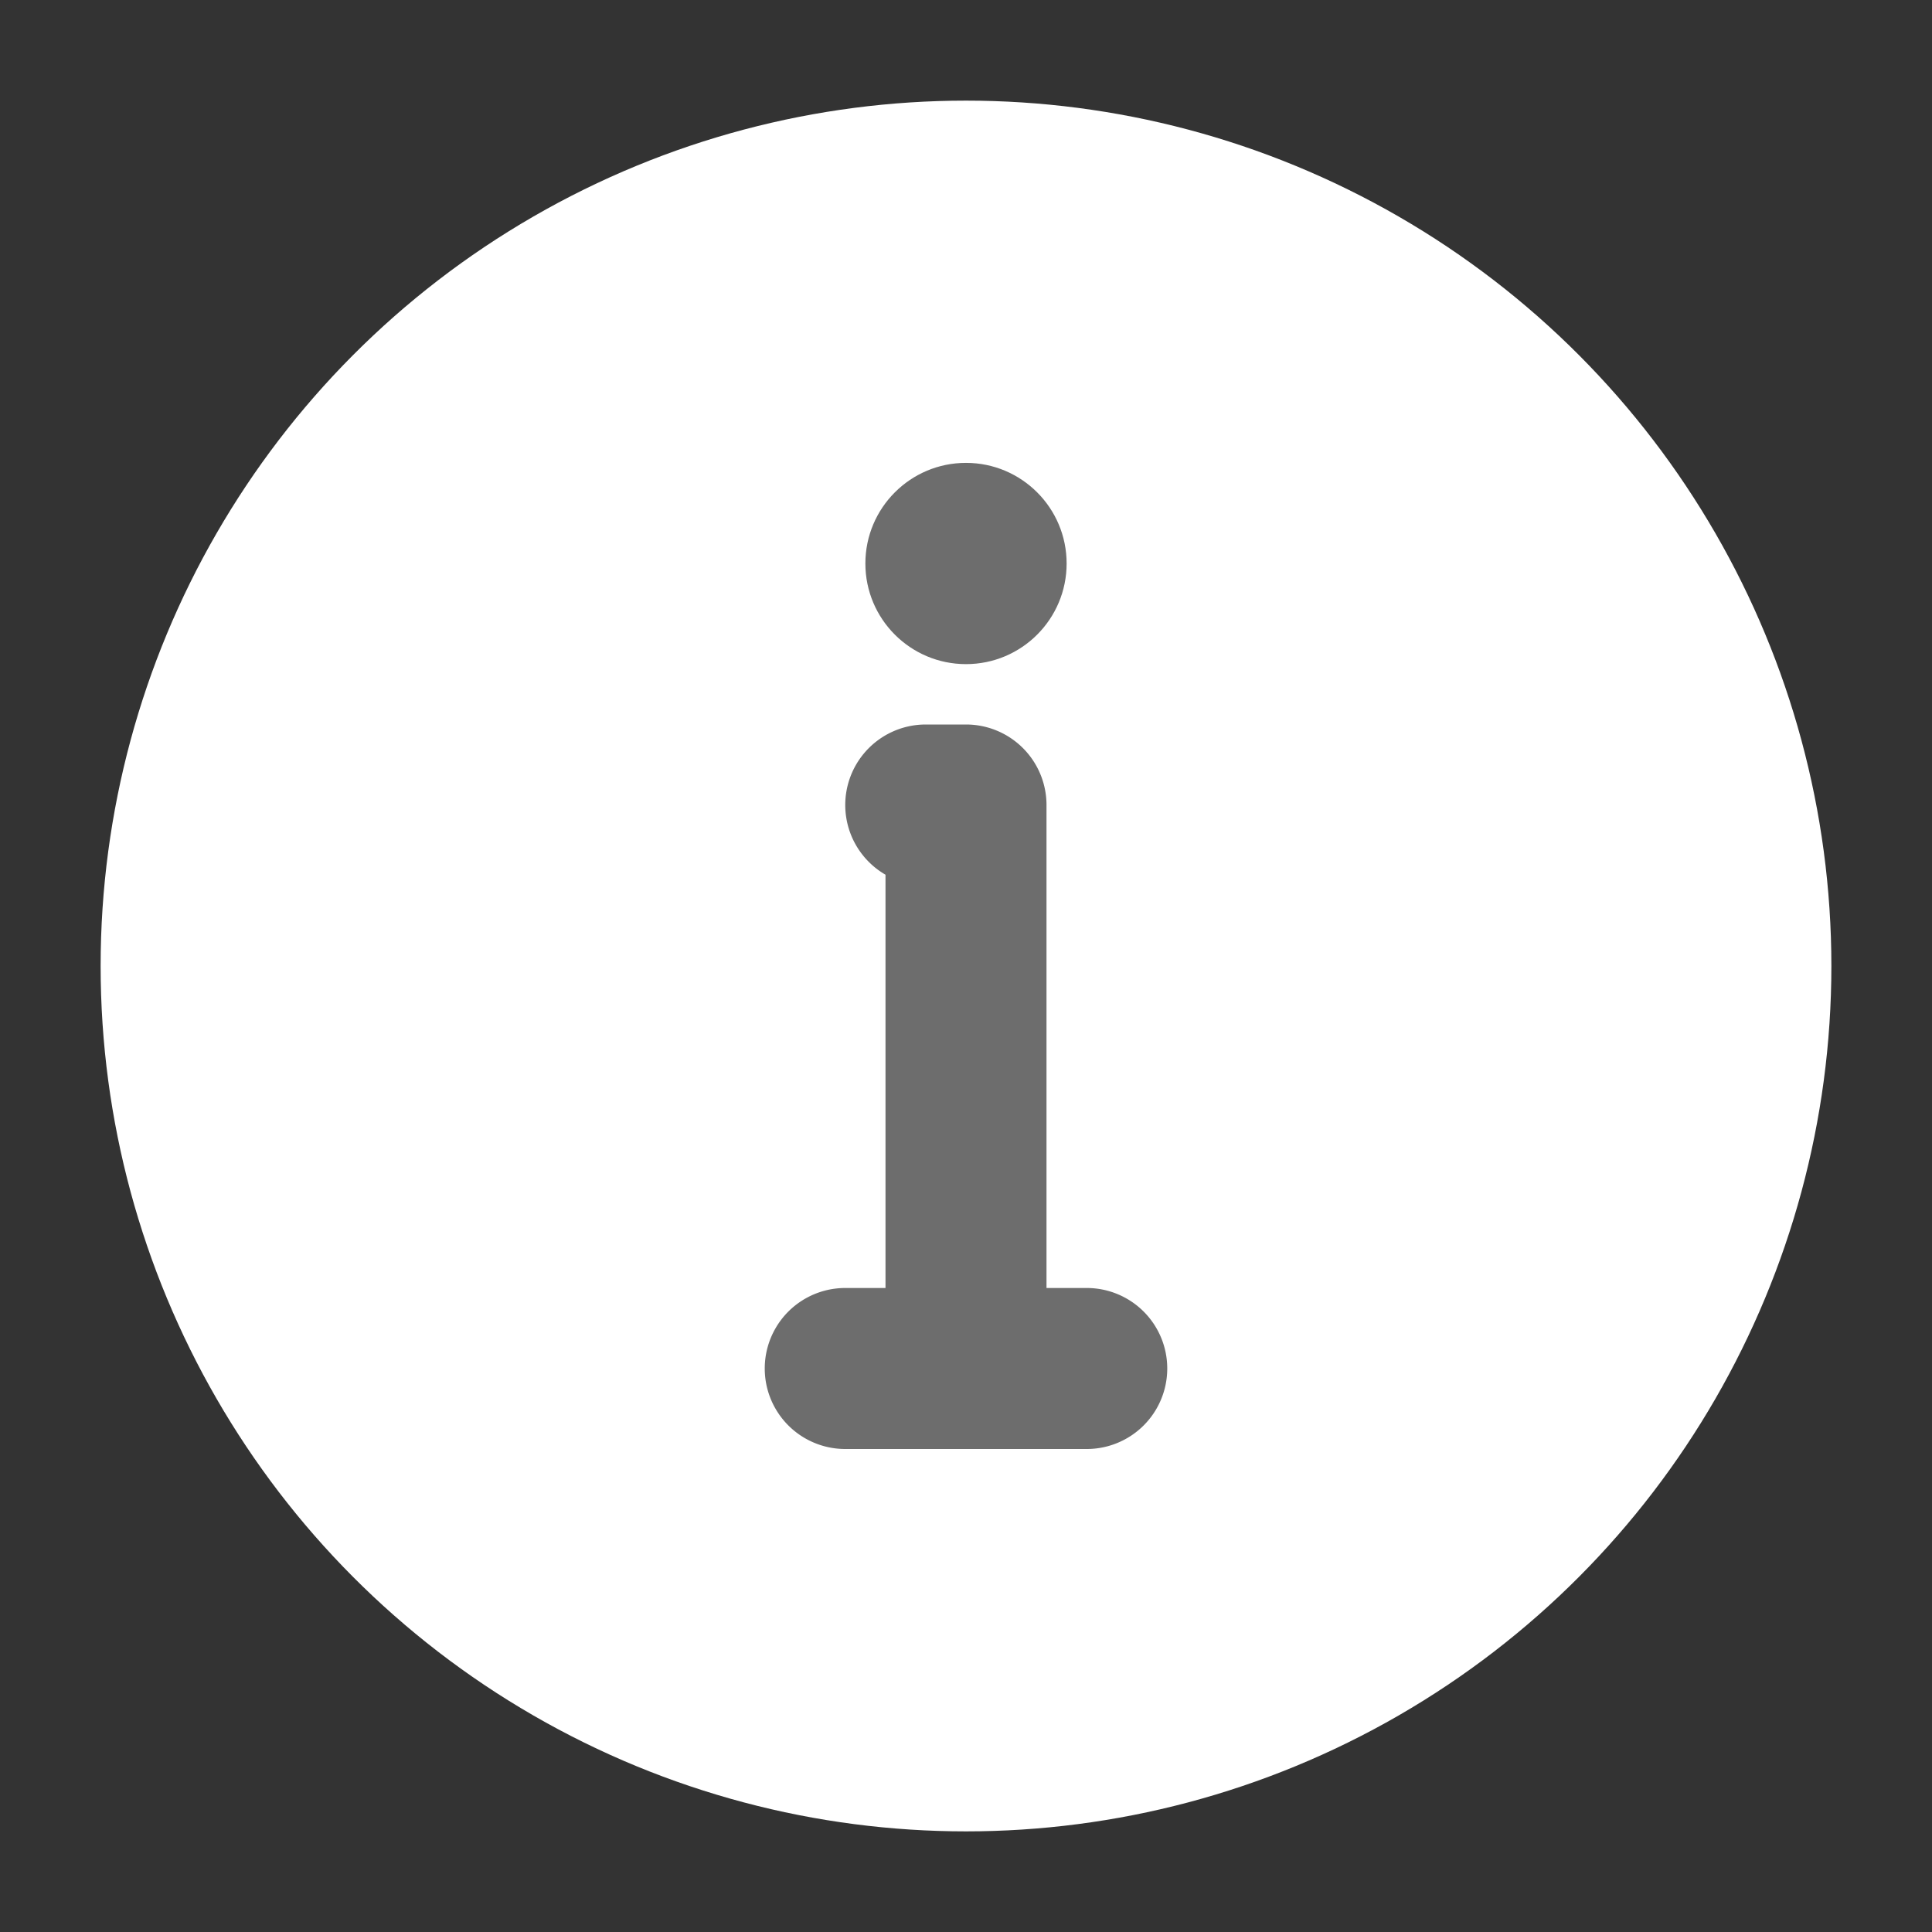 <svg height="300" viewBox="0 0 24 24" width="300" xmlns="http://www.w3.org/2000/svg" version="1.1" xmlns:xlink="http://www.w3.org/1999/xlink" xmlns:svgjs="http://svgjs.dev/svgjs"><rect x="0" y="0" width="24" height="24" fill="#333333" stroke="none"/><g width="100%" height="100%" transform="matrix(1,0,0,1,0,0)"><g id="Layer_2" data-name="Layer 2"><circle cx="12" cy="12" fill="#ffffff" r="10.75" fill-opacity="1" data-original-color="#07d3b0ff" stroke="none" stroke-opacity="1"/><g fill="#fff"><path d="m10.5 18a1 1 0 0 1 0-2h3a1 1 0 0 1 0 2z" fill="#6d6d6d" fill-opacity="1" data-original-color="#ffffffff" stroke="none" stroke-opacity="1"/><path d="m12 18a1 1 0 0 1 -1-1v-6.134a1 1 0 0 1 .5-1.866h.5a1 1 0 0 1 1 1v7a1 1 0 0 1 -1 1z" fill="#6d6d6d" fill-opacity="1" data-original-color="#ffffffff" stroke="none" stroke-opacity="1"/><circle cx="12" cy="7" r="1.25" fill="#6d6d6d" fill-opacity="1" data-original-color="#ffffffff" stroke="none" stroke-opacity="1"/></g></g></g></svg>